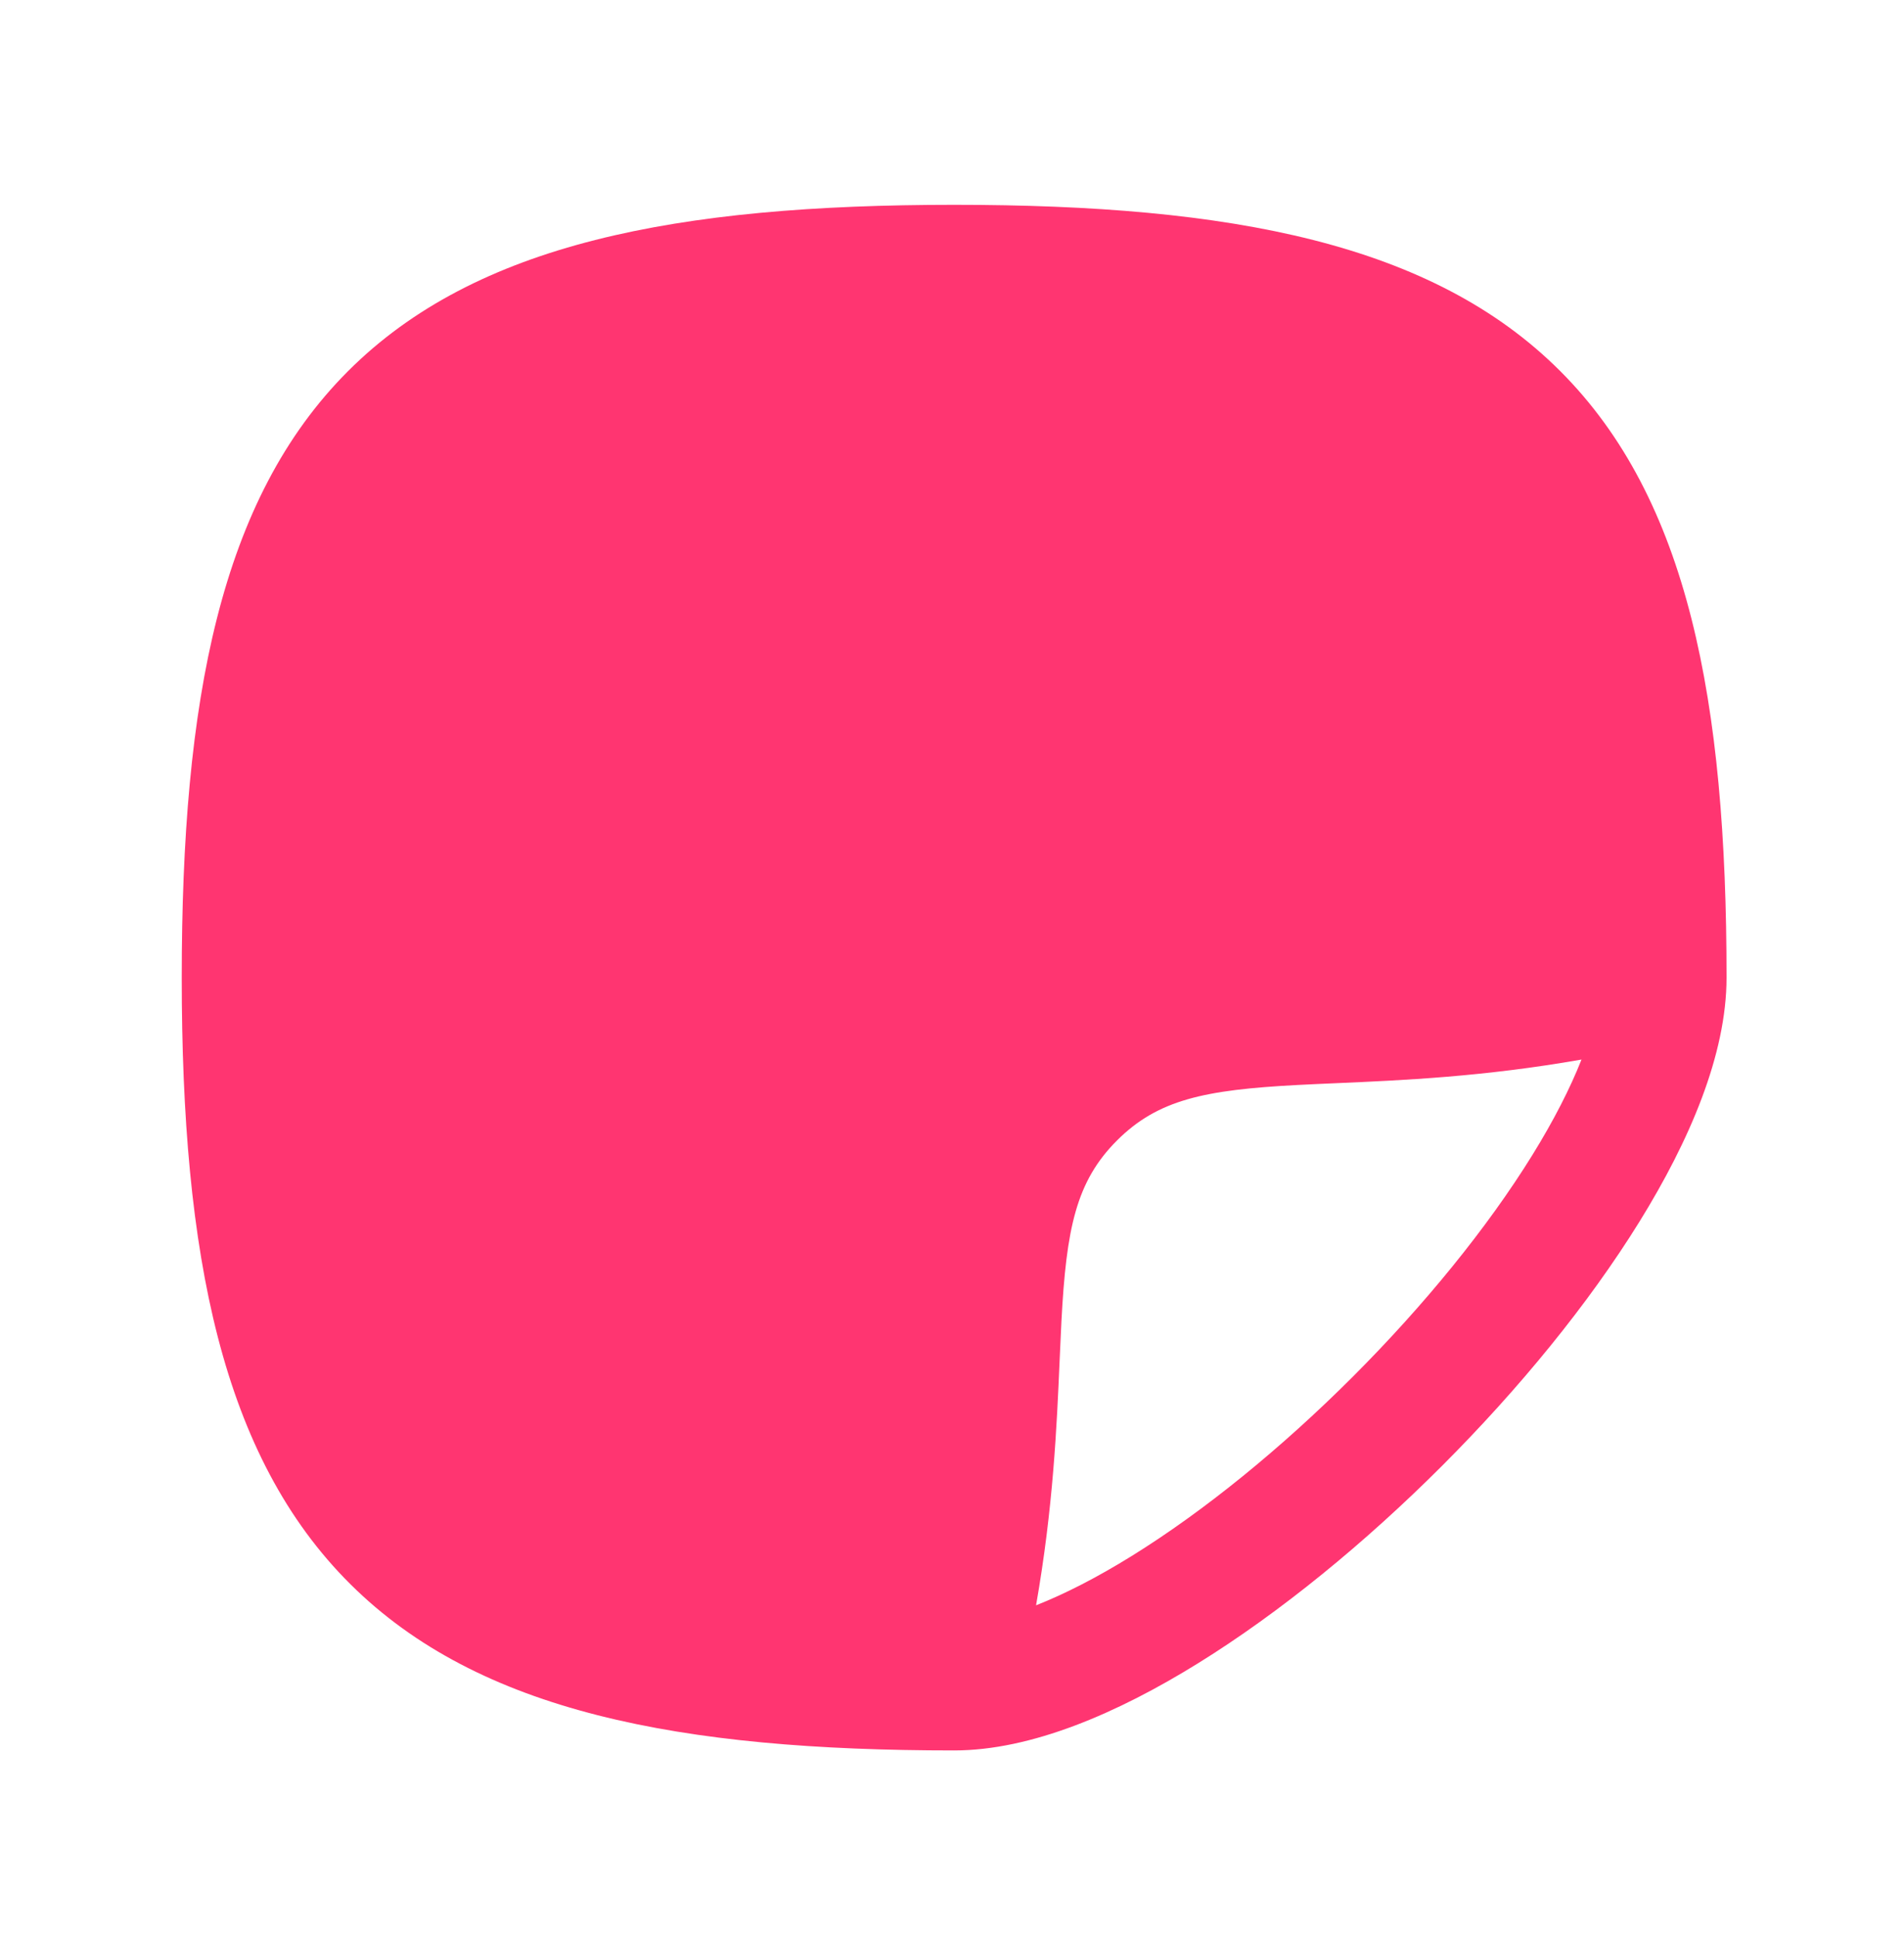 <svg width="60" height="61" viewBox="0 0 60 61" fill="none" xmlns="http://www.w3.org/2000/svg">
<path fill-rule="evenodd" clip-rule="evenodd" d="M30.069 6.451C21.335 6.451 14.996 7.661 10.967 11.69C6.938 15.719 5.727 22.057 5.727 30.792C5.727 39.541 6.99 45.873 11.044 49.898C15.094 53.919 21.423 55.132 30.069 55.132C32.496 55.132 35.214 53.96 37.75 52.389C40.351 50.779 43.031 48.58 45.444 46.167C47.857 43.755 50.056 41.075 51.666 38.474C53.236 35.937 54.408 33.219 54.408 30.792C54.408 22.057 53.198 15.719 49.169 11.69C45.141 7.661 38.803 6.451 30.069 6.451ZM42.112 34.116C44.197 34.025 46.755 33.914 49.837 33.372C49.483 34.269 48.969 35.28 48.287 36.382C46.87 38.671 44.878 41.114 42.634 43.358C40.39 45.602 37.947 47.594 35.658 49.011C34.557 49.693 33.546 50.207 32.649 50.561C33.191 47.479 33.302 44.921 33.392 42.837C33.411 42.407 33.429 41.997 33.449 41.607C33.603 38.686 33.91 37.211 35.198 35.922C36.487 34.633 37.962 34.327 40.883 34.173C41.273 34.152 41.682 34.135 42.112 34.116Z" fill="#FF3571"/>
</svg>
